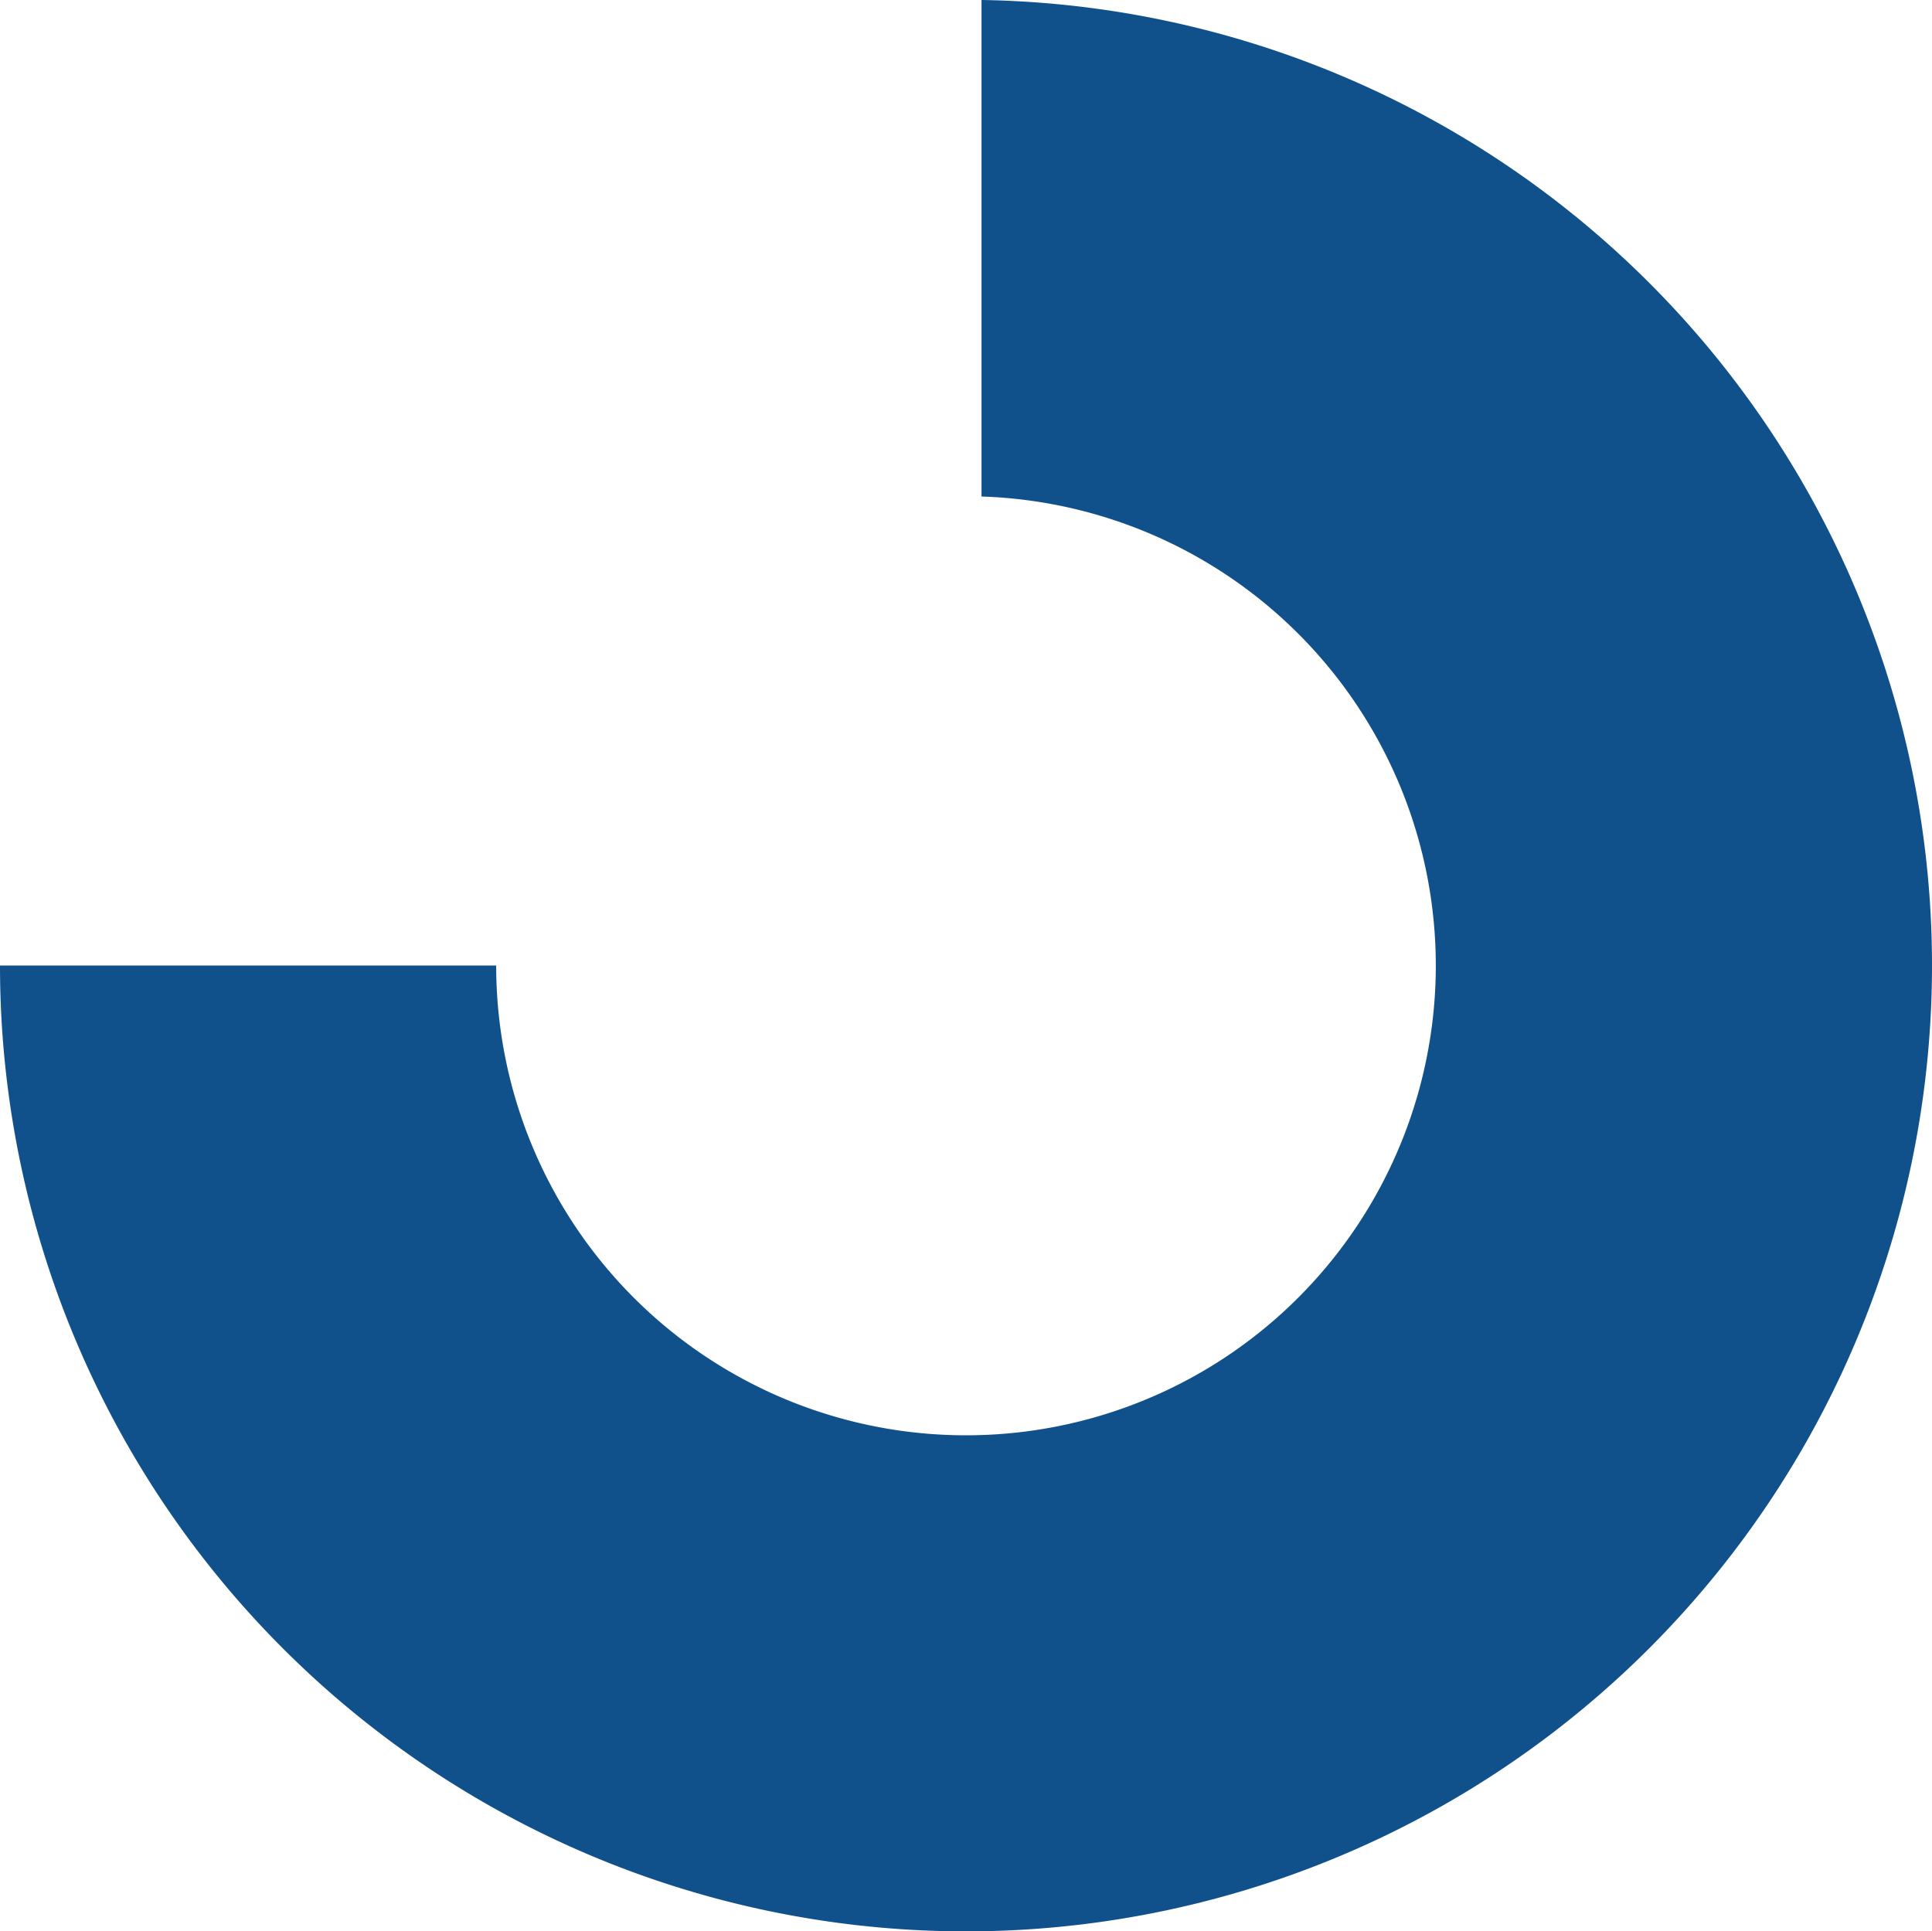 <svg id="Componente_25_1" data-name="Componente 25 – 1" xmlns="http://www.w3.org/2000/svg" width="160.986" height="160.952" viewBox="0 0 160.986 160.952">
  <path id="Caminho_145" data-name="Caminho 145" d="M-38.671-77.36h.072a80.494,80.494,0,0,0,80.457-80.492,80.48,80.48,0,0,0-79.2-80.461v41.378A39.12,39.12,0,0,1,.512-157.851,39.148,39.148,0,0,1-38.636-118.7a39.148,39.148,0,0,1-39.147-39.147h-41.345A80.493,80.493,0,0,0-38.671-77.36" transform="translate(119.128 238.312)" fill="#10518c"/>
</svg>
